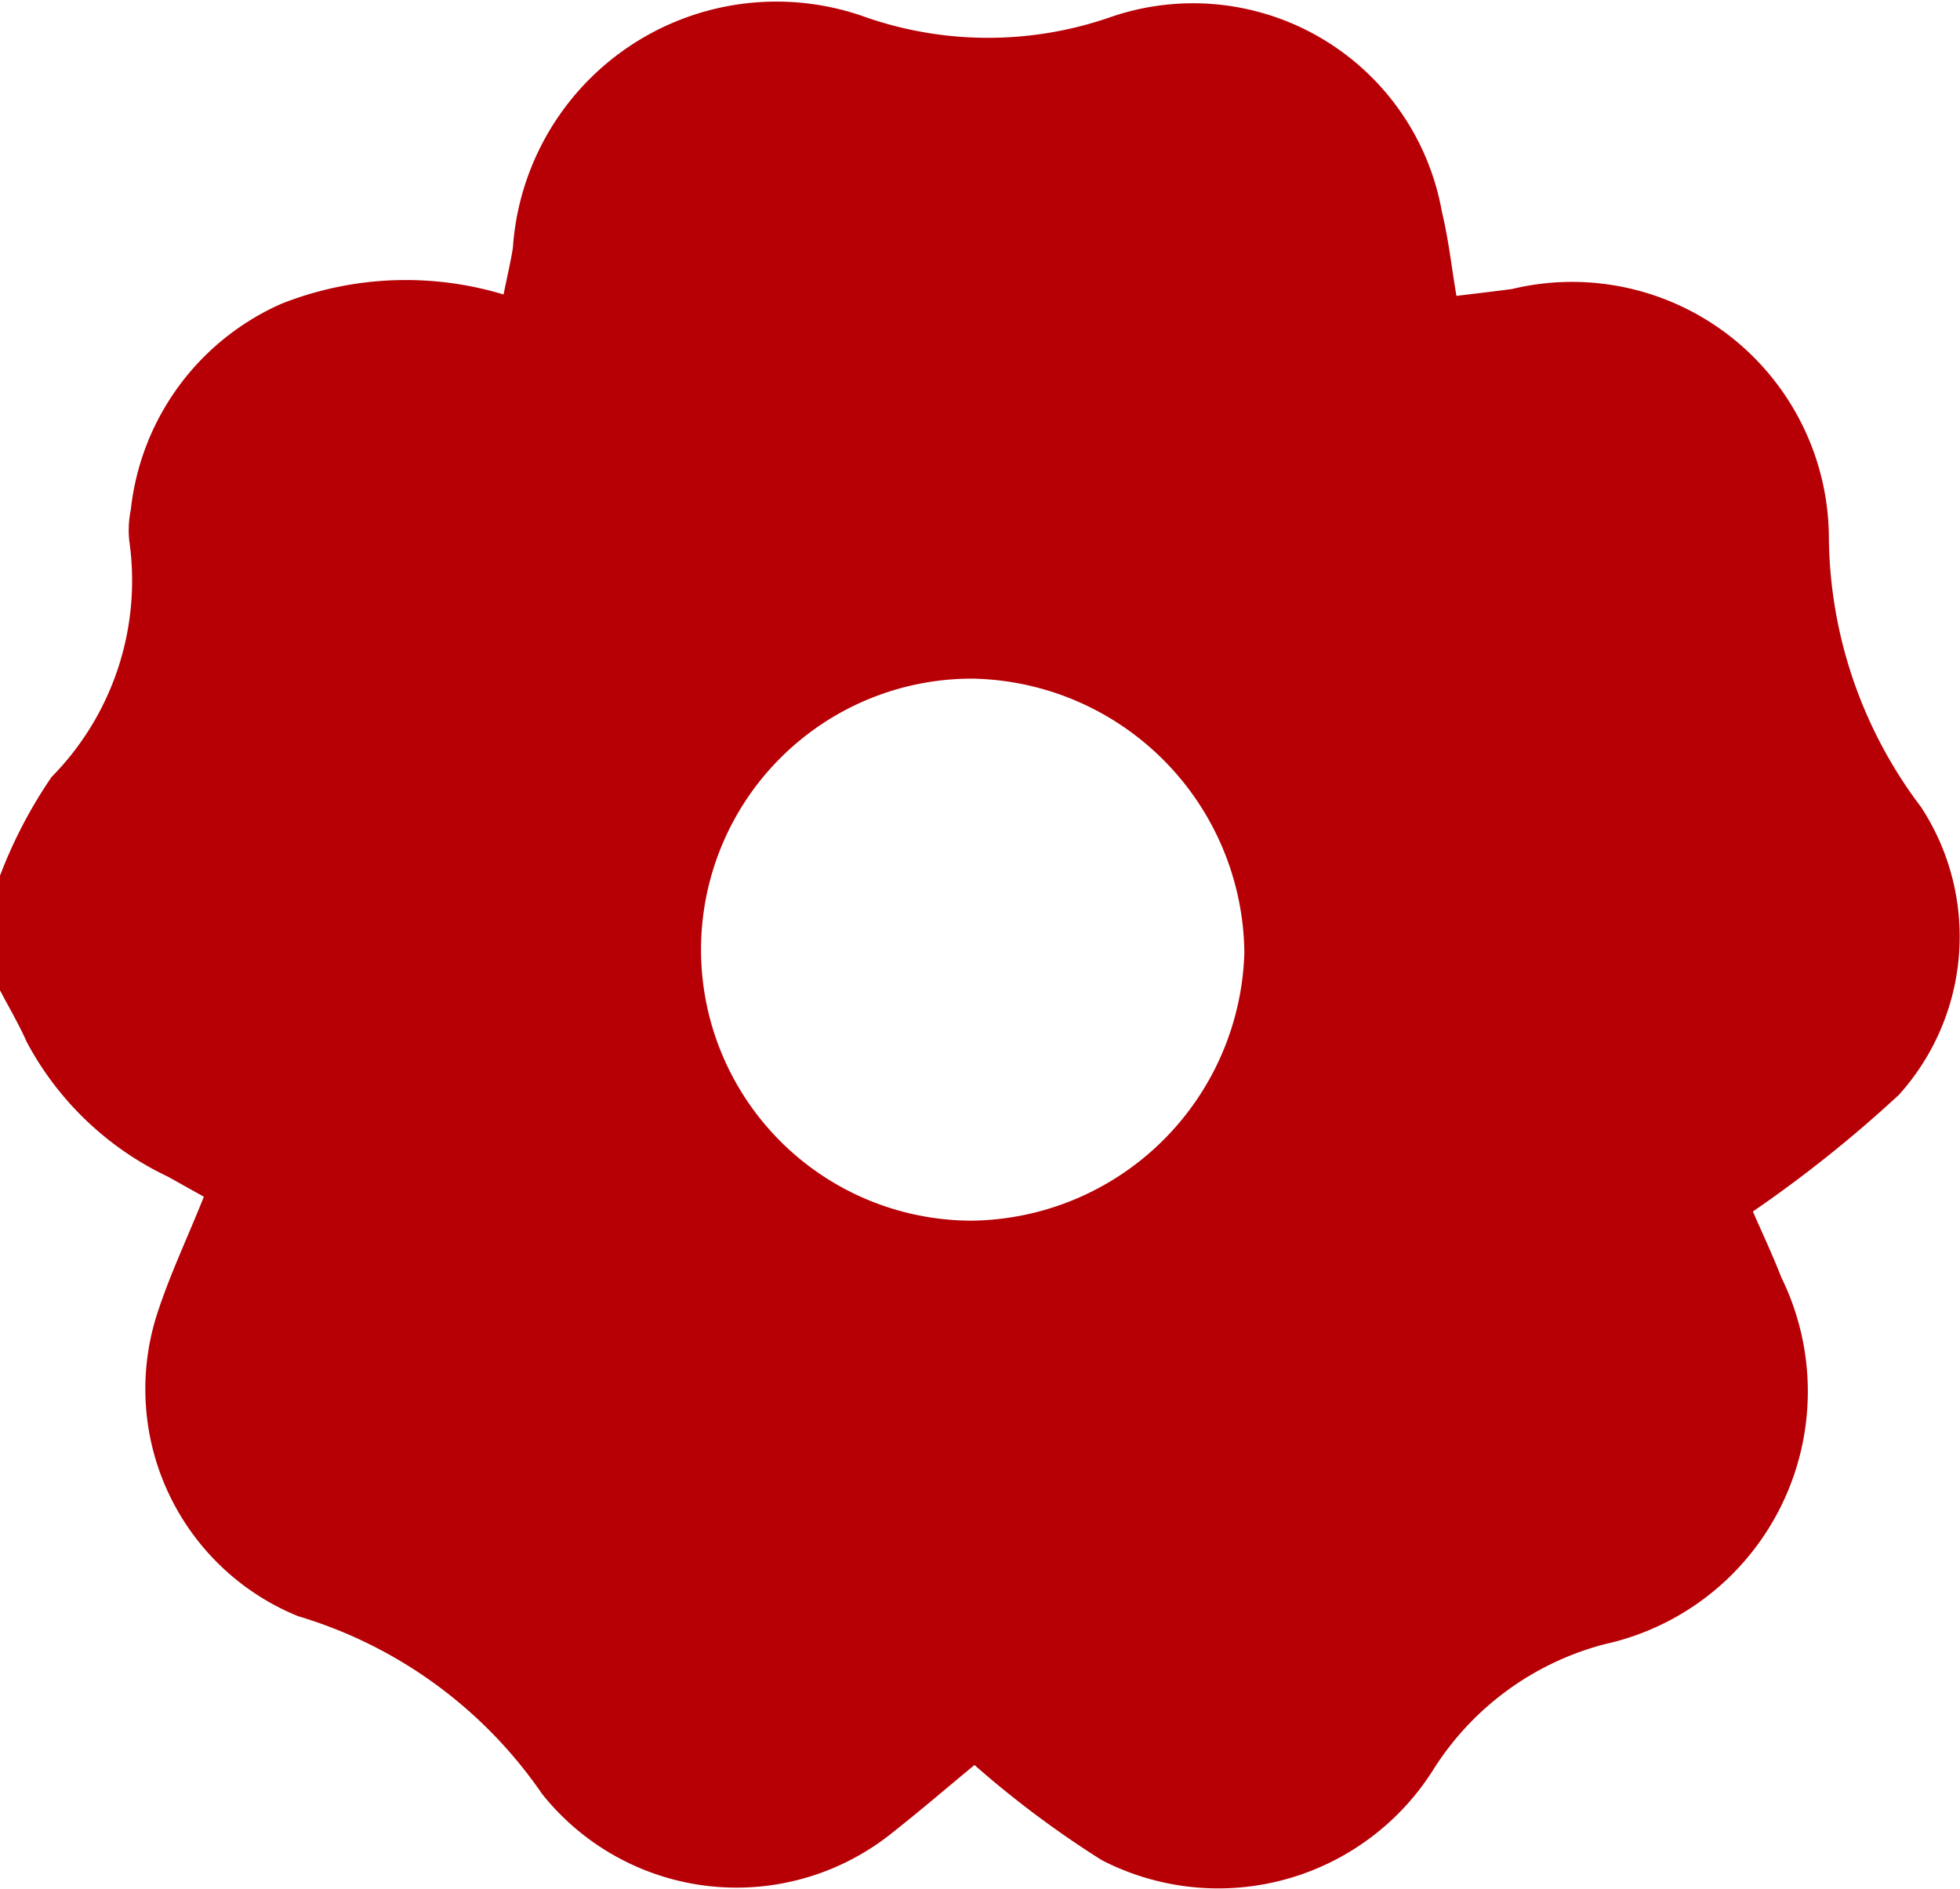 <svg xmlns="http://www.w3.org/2000/svg" viewBox="0 0 12.615 12.157"><defs><style>.cls-1{fill:#b60005;}</style></defs><g id="Layer_2" data-name="Layer 2"><g id="レイアウト"><path class="cls-1" d="M0,6.373V5.635A3.027,3.027,0,0,1,.332,5a1.8,1.8,0,0,0,.5-1.52.65.65,0,0,1,.01-.2,1.641,1.641,0,0,1,.971-1.326,2.175,2.175,0,0,1,1.428-.059c.022-.11.044-.2.06-.3A1.7,1.7,0,0,1,5.542.1,2.4,2.4,0,0,0,7.148.11,1.627,1.627,0,0,1,9.281,1.366c.042.172.061.35.093.538.131-.016.245-.029.357-.044a1.653,1.653,0,0,1,2.04,1.586,2.91,2.91,0,0,0,.593,1.747,1.521,1.521,0,0,1-.142,1.852,8.25,8.25,0,0,1-.94.751c.047.11.121.265.183.424a1.665,1.665,0,0,1-1.135,2.36,1.858,1.858,0,0,0-1.1.8,1.636,1.636,0,0,1-2.139.59,6.413,6.413,0,0,1-.819-.612c-.165.136-.338.285-.518.427a1.6,1.6,0,0,1-2.265-.241A2.913,2.913,0,0,0,1.918,10.4a1.578,1.578,0,0,1-.906-1.947c.082-.253.2-.5.3-.752l-.231-.129a2,2,0,0,1-.909-.867C.123,6.594.059,6.485,0,6.373ZM6.252,7.855A1.777,1.777,0,0,0,8.009,6.128,1.783,1.783,0,0,0,6.256,4.367a1.744,1.744,0,0,0,0,3.488Z"/></g></g></svg>